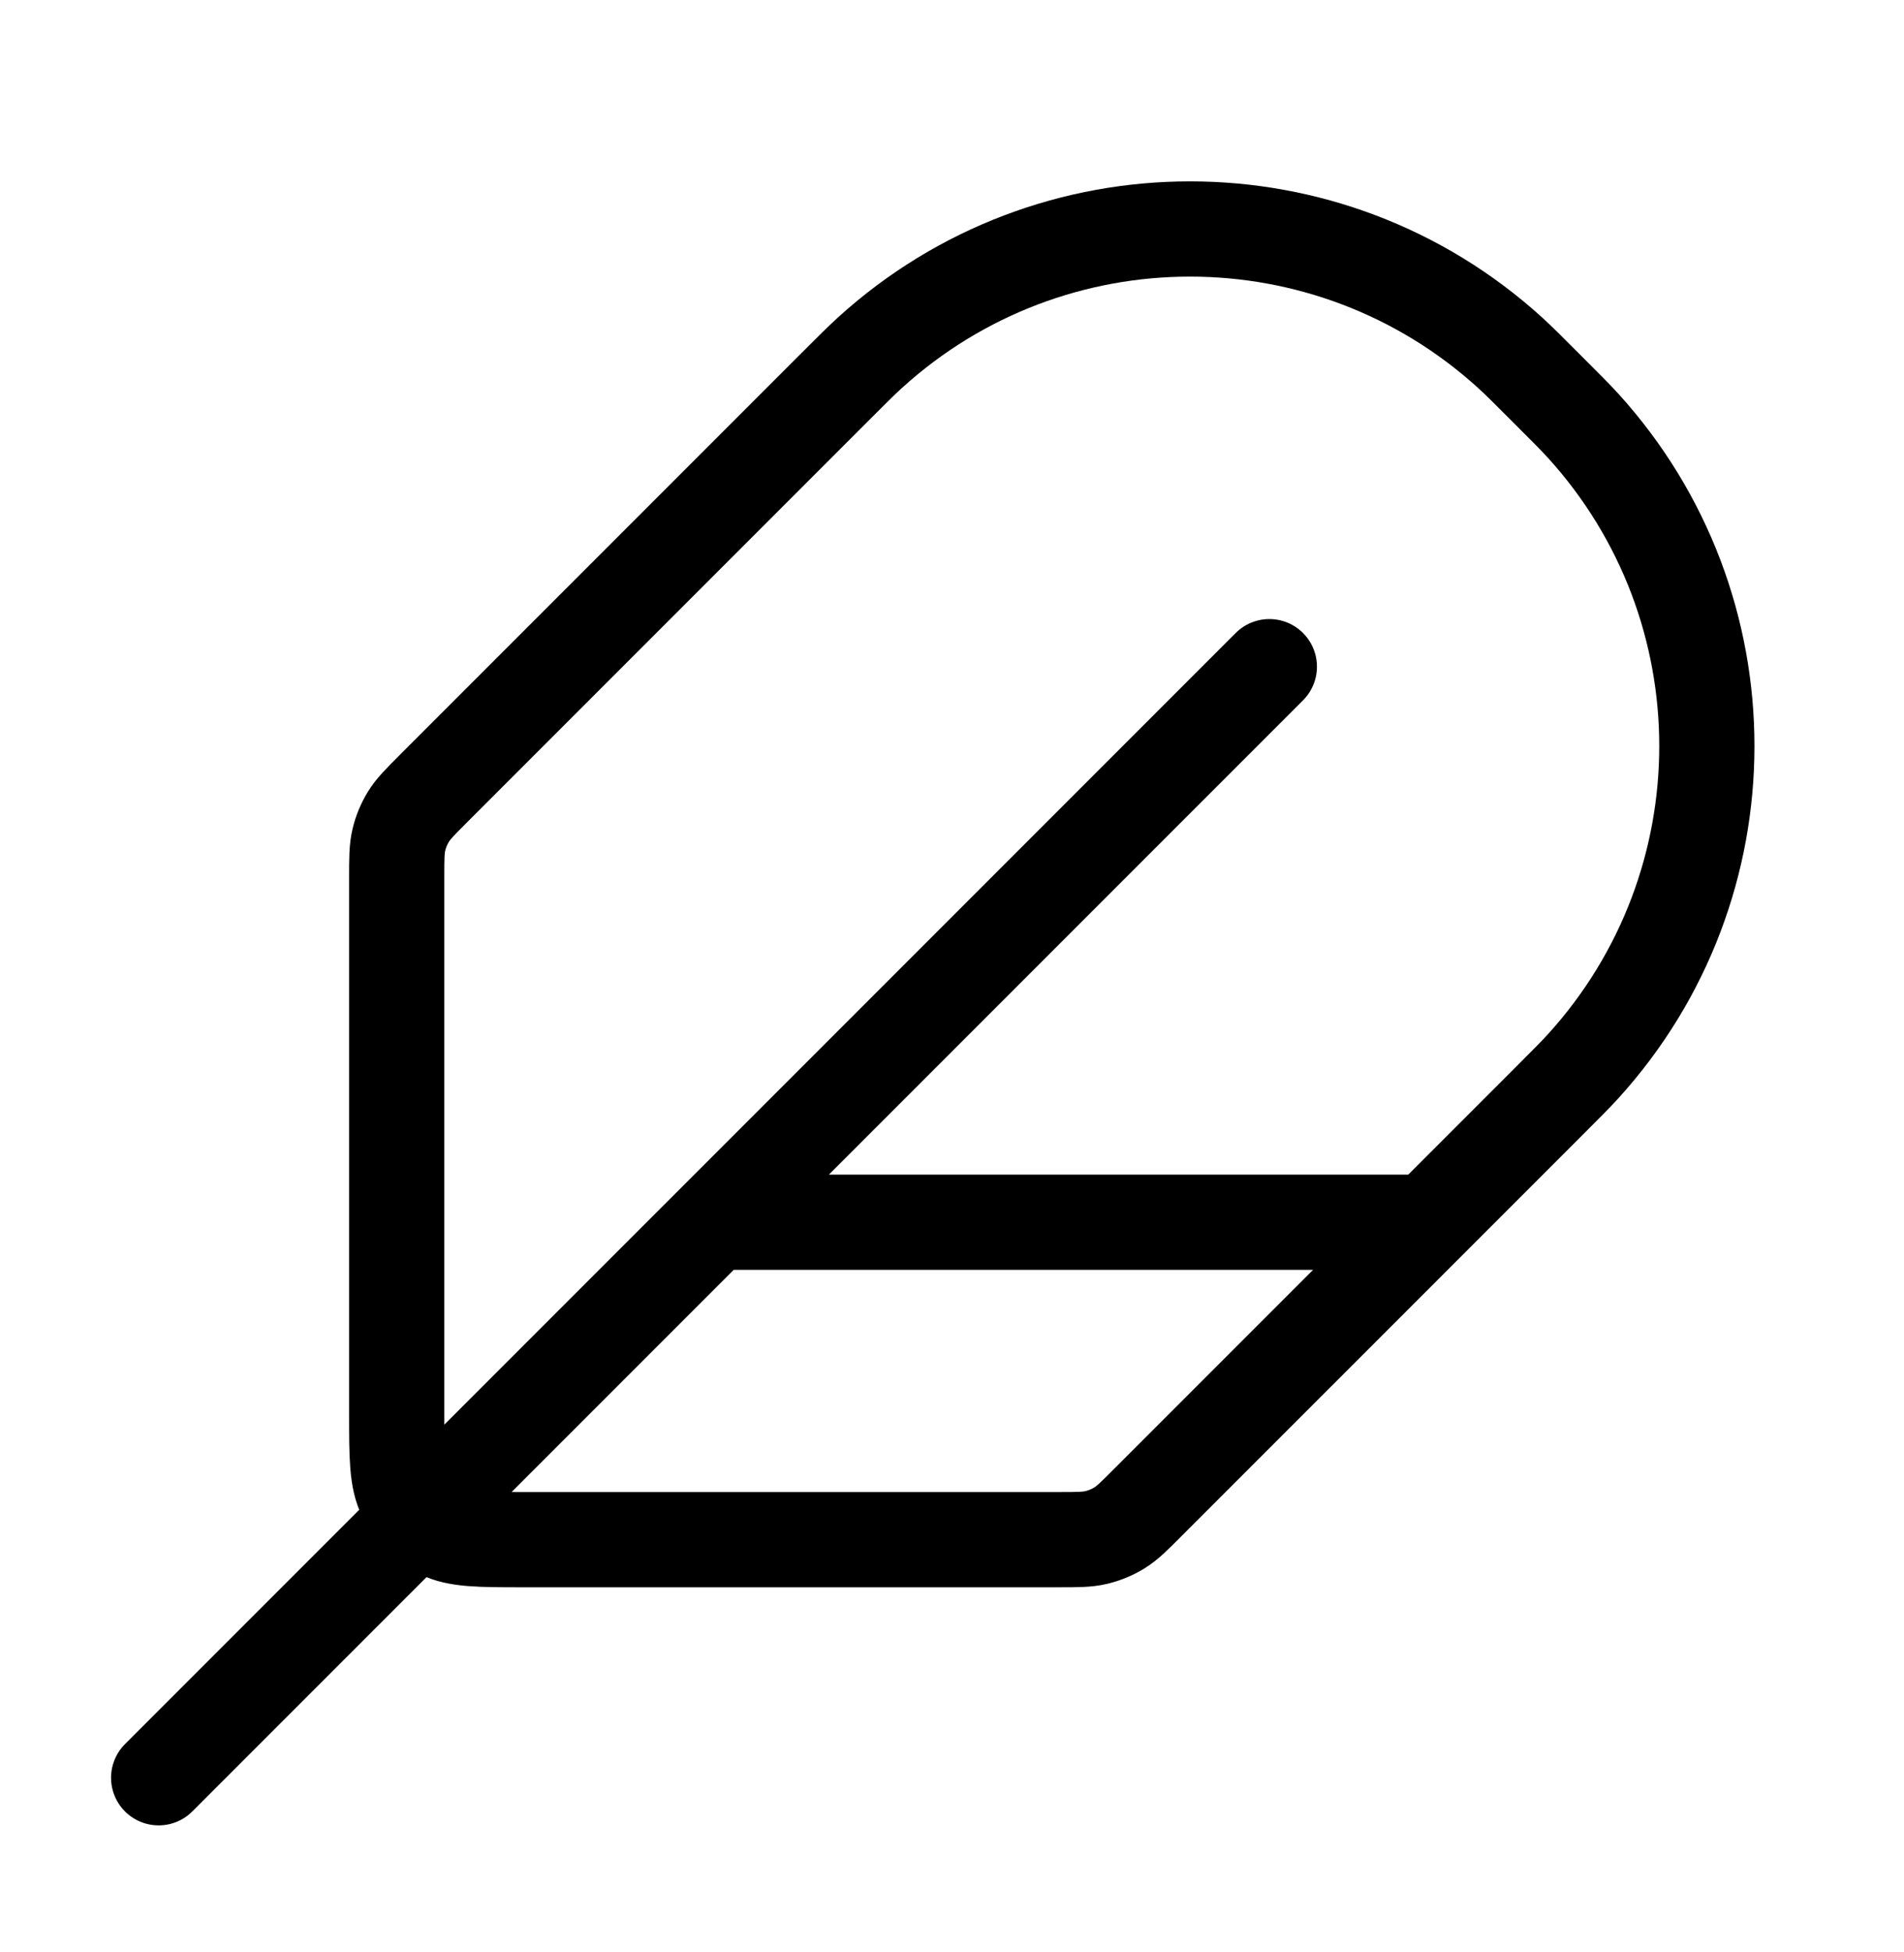 <svg width="40" height="41" viewBox="0 0 40 41" fill="none" xmlns="http://www.w3.org/2000/svg">
<path d="M26.667 14L3.333 37.333M30 25.667H15M11 32.333H22.229C22.637 32.333 22.84 32.333 23.032 32.287C23.202 32.246 23.365 32.179 23.514 32.088C23.682 31.985 23.826 31.841 24.114 31.552L32.5 23.167C32.898 22.768 33.098 22.569 33.258 22.393C36.725 18.579 36.725 12.755 33.258 8.94C33.098 8.764 32.898 8.565 32.5 8.167C32.102 7.768 31.903 7.569 31.727 7.409C27.912 3.942 22.088 3.942 18.274 7.409C18.098 7.569 17.898 7.768 17.5 8.167L9.115 16.552C8.826 16.841 8.682 16.985 8.579 17.153C8.488 17.302 8.42 17.465 8.38 17.635C8.334 17.826 8.334 18.03 8.334 18.438V29.667C8.334 30.6 8.334 31.067 8.515 31.423C8.675 31.737 8.93 31.992 9.244 32.152C9.6 32.333 10.067 32.333 11 32.333Z" stroke="black" stroke-width="2" stroke-linecap="round" stroke-linejoin="round"/>
</svg>
